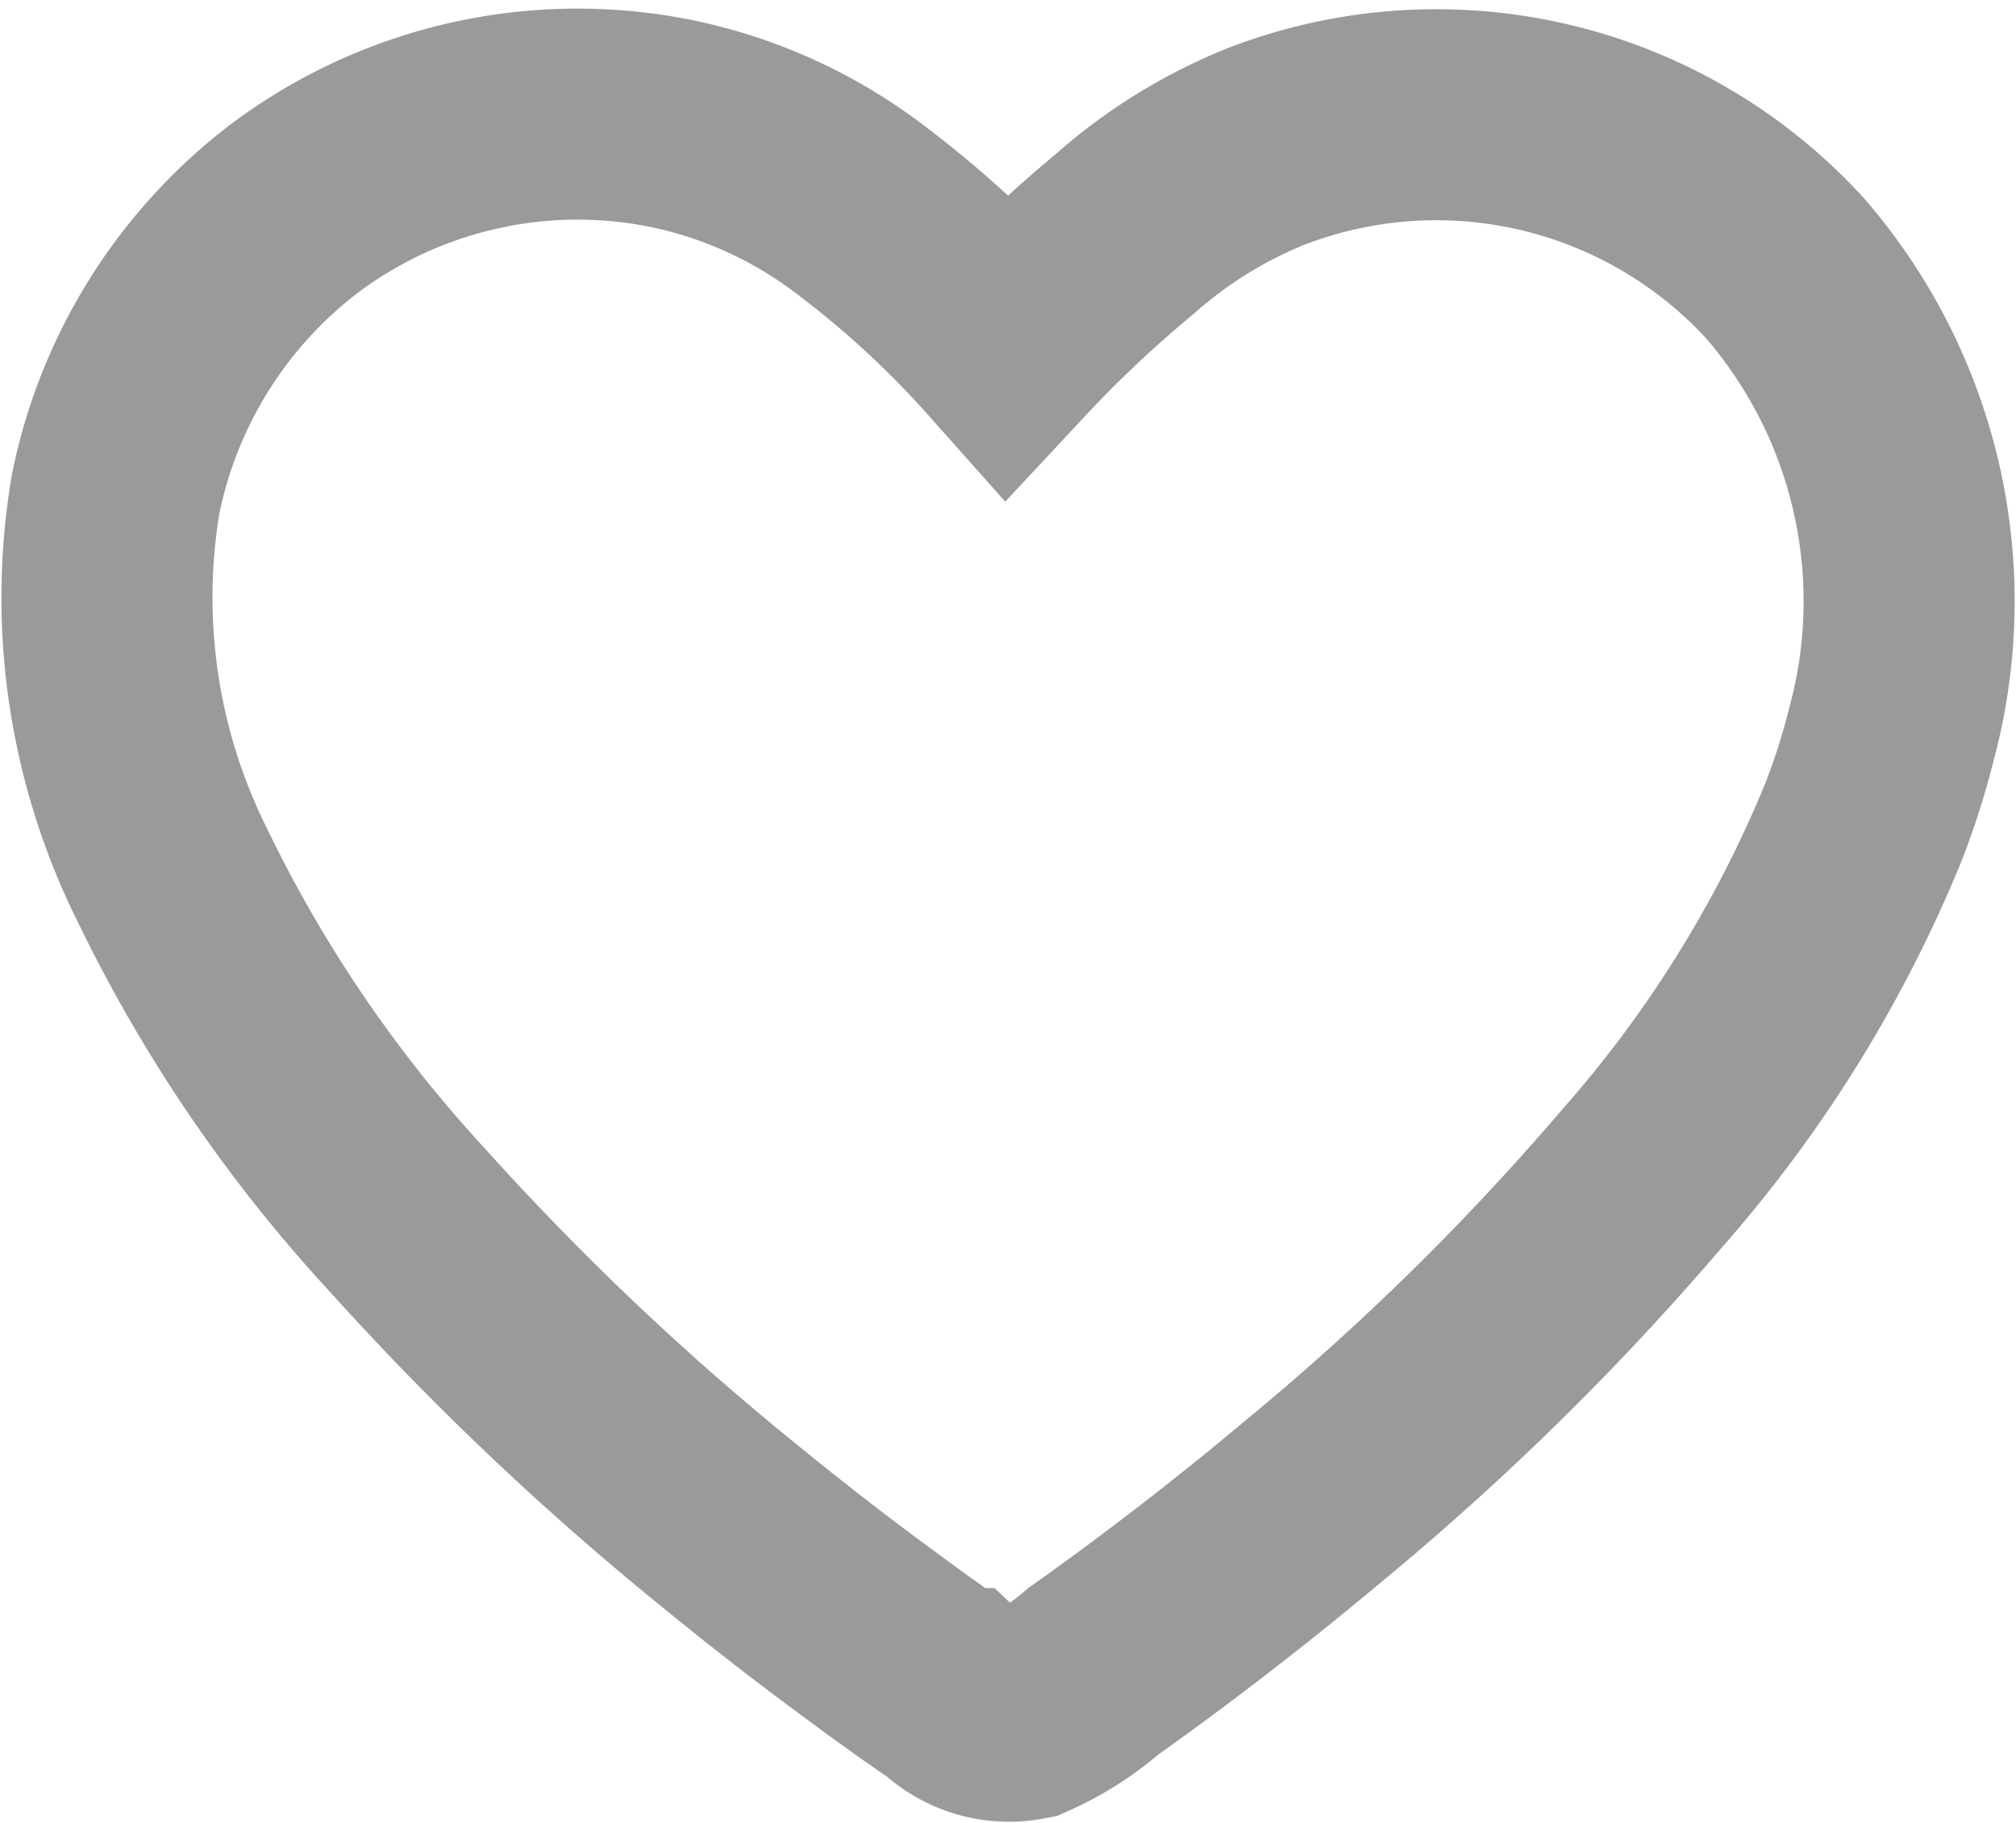 <svg xmlns="http://www.w3.org/2000/svg" width="28.656" height="25.914" viewBox="0 0 28.656 25.914">
  <g id="グループ_116" data-name="グループ 116" transform="translate(-15.688 -18.979)">
    <path id="HEART" d="M303.378,390.213a7.233,7.233,0,0,0-1.509-6.637,6.719,6.719,0,0,0-7.395-1.725,6.946,6.946,0,0,0-1.986,1.233,17.944,17.944,0,0,0-1.677,1.582,14.365,14.365,0,0,0-2.189-2,6.624,6.624,0,0,0-2.579-1.147,6.712,6.712,0,0,0-5.362,1.206,6.8,6.8,0,0,0-2.542,4.064,8.844,8.844,0,0,0,.8,5.4,20.145,20.145,0,0,0,3.359,4.931,40.041,40.041,0,0,0,4.58,4.343q1.012.829,2.067,1.6.538.4,1.088.775a1.17,1.17,0,0,0,1.036.3,3.826,3.826,0,0,0,.966-.615q.578-.41,1.143-.837,1.042-.787,2.042-1.627a37.658,37.658,0,0,0,4.611-4.537,17.952,17.952,0,0,0,3.15-5.066A10.42,10.42,0,0,0,303.378,390.213Z" transform="translate(-260.808 -360.783)" fill="none" stroke="#9a9a9a" stroke-width="3"/>
  </g>
</svg>
